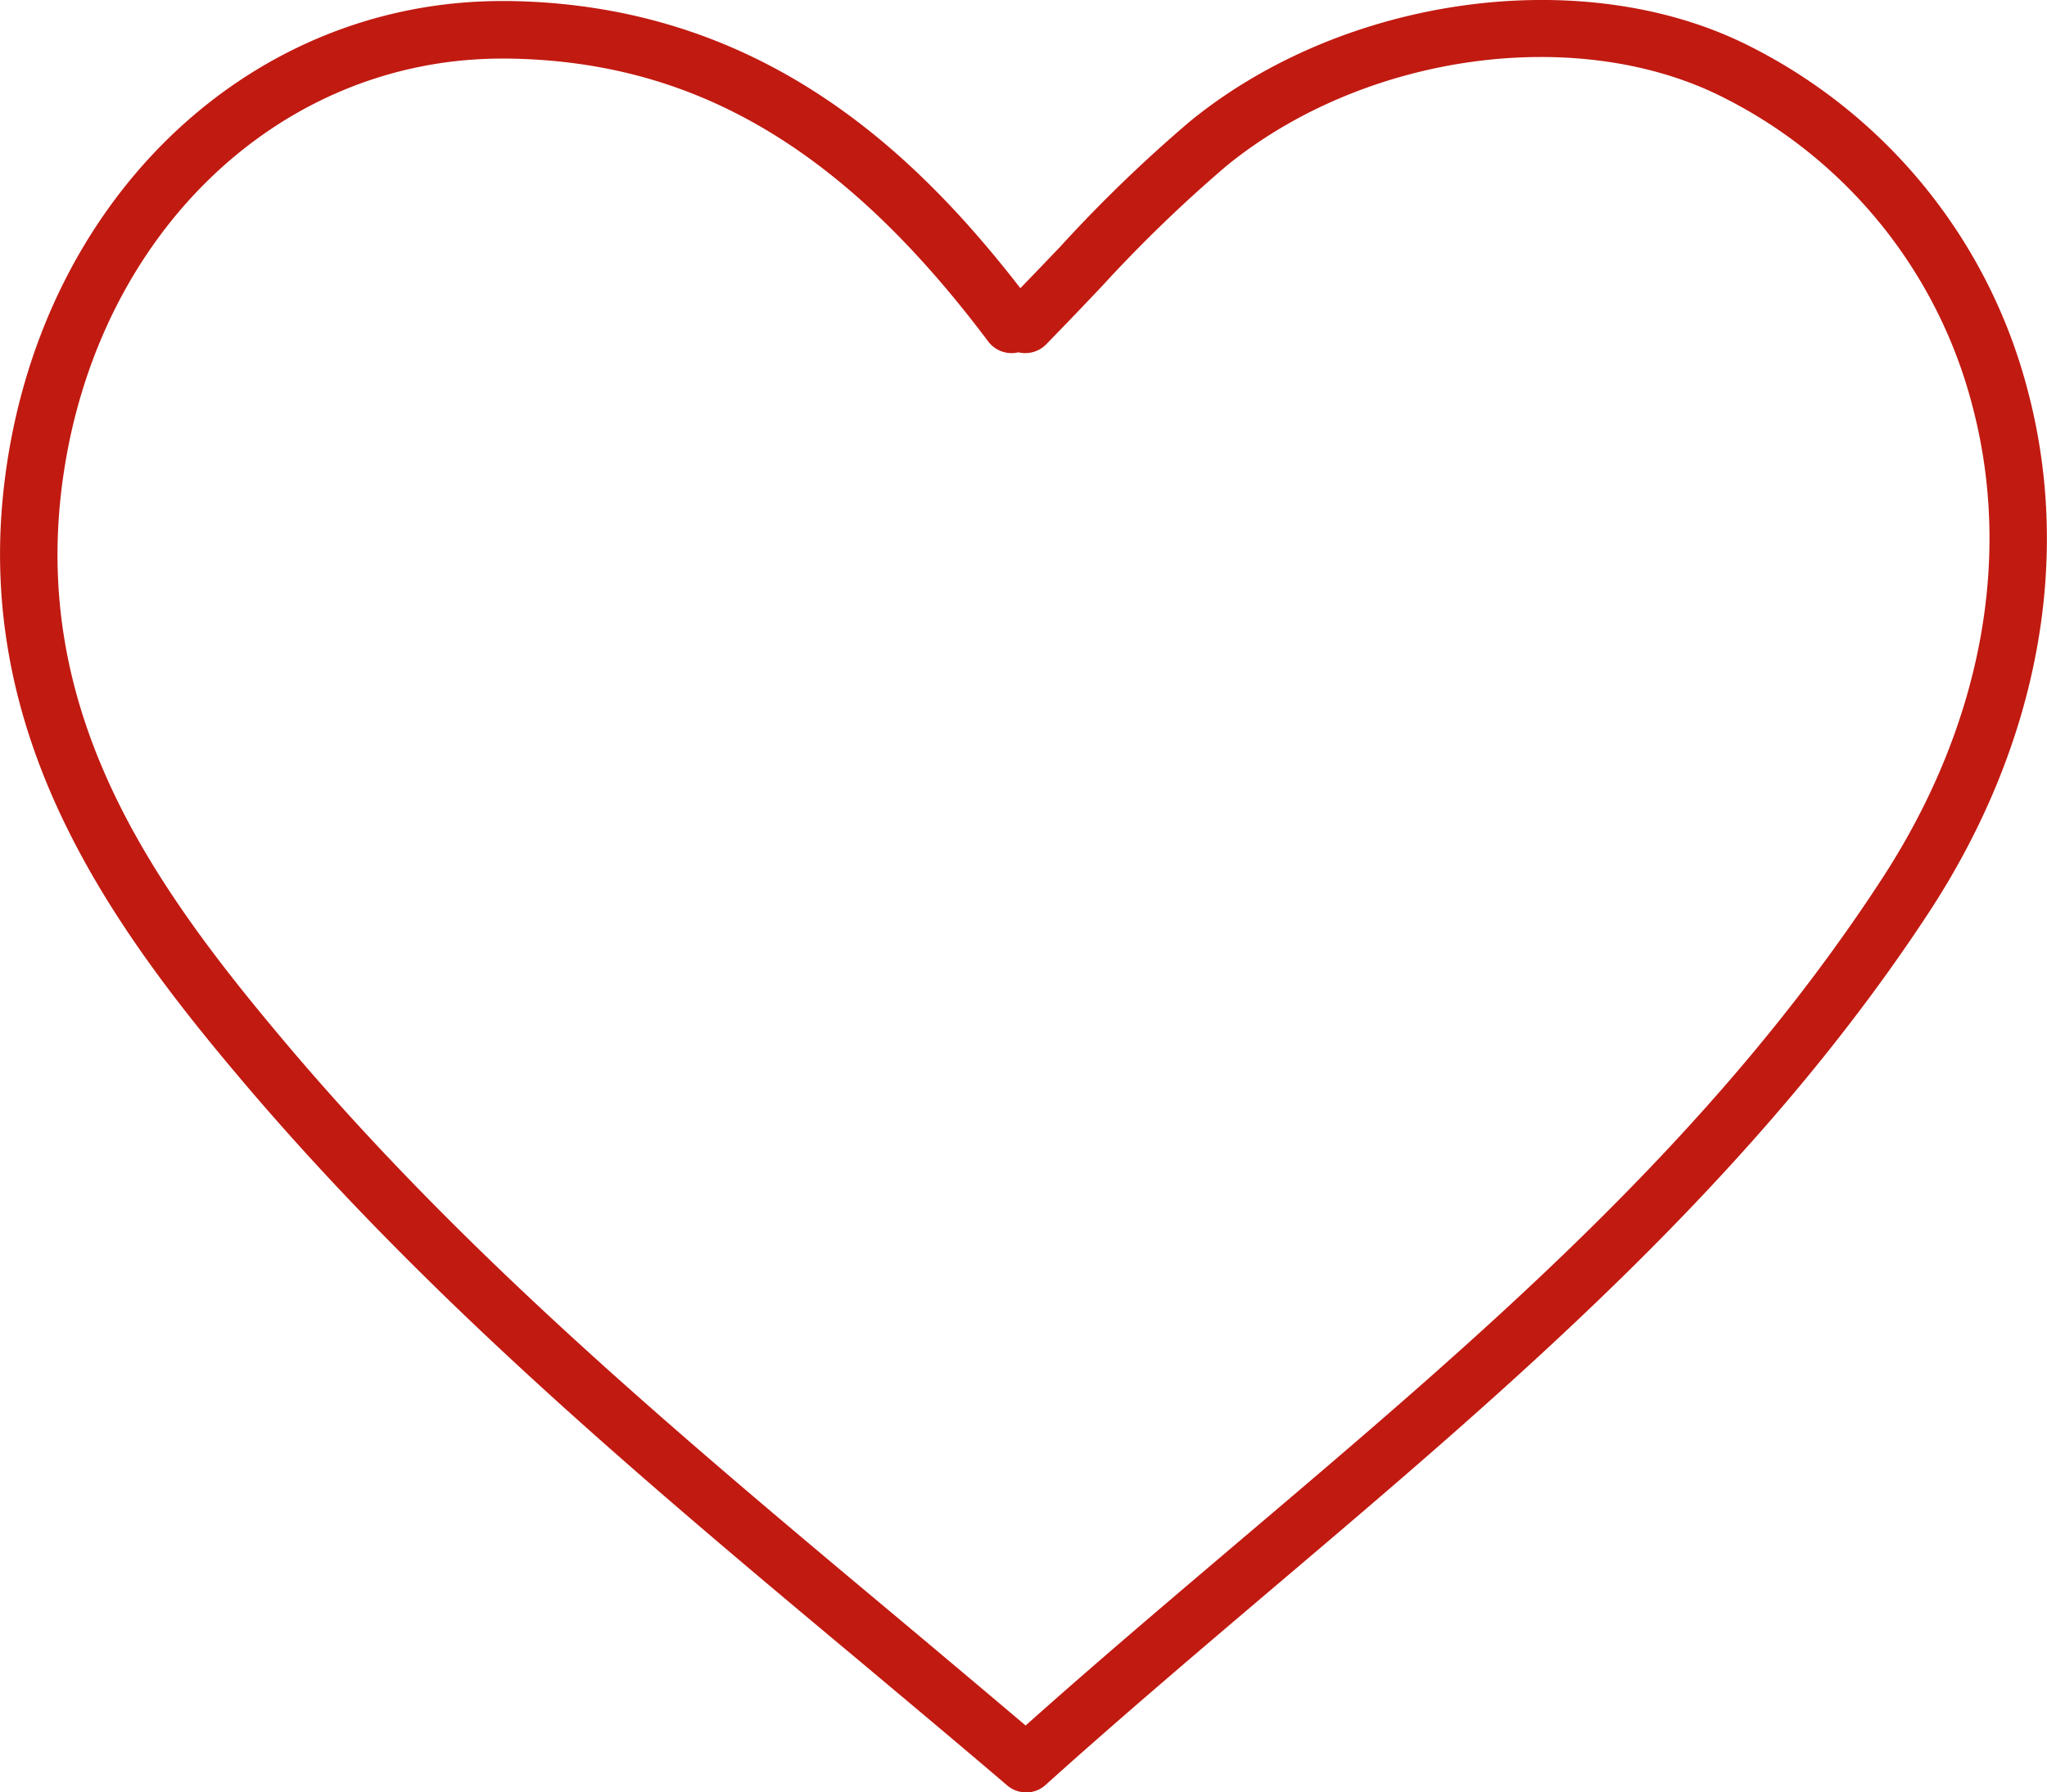 <svg xmlns="http://www.w3.org/2000/svg" id="a6949d2f-85e8-4ad7-8f36-03a295c645a2" data-name="Capa 1" viewBox="0 0 139.77 122.41"><defs><style>.a8ea6637-7c3b-4eef-9f83-fffe922decfd{fill:#c11a11;}</style></defs><path class="a8ea6637-7c3b-4eef-9f83-fffe922decfd" d="M70.07,122.41a2,2,0,0,1-1.28-.46c-3.31-2.83-6.64-5.61-9.94-8.38C43.79,101,29.56,89,17.23,74.62,8,63.82-1.71,50.82.26,33.32,2.43,14,16.71.07,34.29.07h.46C52,.31,62.48,10.41,69.67,19.68c.92-.94,1.82-1.89,2.73-2.84A98,98,0,0,1,81.24,8.3C91.85-.37,108.33-2.56,119.58,3.21a36.6,36.6,0,0,1,18.87,23.44c3.08,11.6.7,24.24-6.69,35.58-12,18.34-28.6,32.45-44.68,46.09-5.18,4.4-10.53,8.94-15.7,13.59A1.92,1.92,0,0,1,70.07,122.41ZM34.3,4C18.75,4,6.11,16.45,4.16,33.76c-1.79,15.94,7,27.66,16.06,38.31,12.11,14.16,26.22,26,41.16,38.49q4.31,3.61,8.65,7.28c4.81-4.29,9.73-8.46,14.51-12.52,16.6-14.08,32.27-27.38,43.92-45.24,6.79-10.39,9-21.91,6.2-32.42A32.74,32.74,0,0,0,117.78,6.71c-9.93-5.1-24.58-3.11-34.06,4.64a96.38,96.38,0,0,0-8.48,8.2c-1.26,1.33-2.54,2.67-3.84,4a2,2,0,0,1-1.86.51,2,2,0,0,1-2.05-.72C57.58,10.13,47.46,4.18,34.7,4Z"></path></svg>